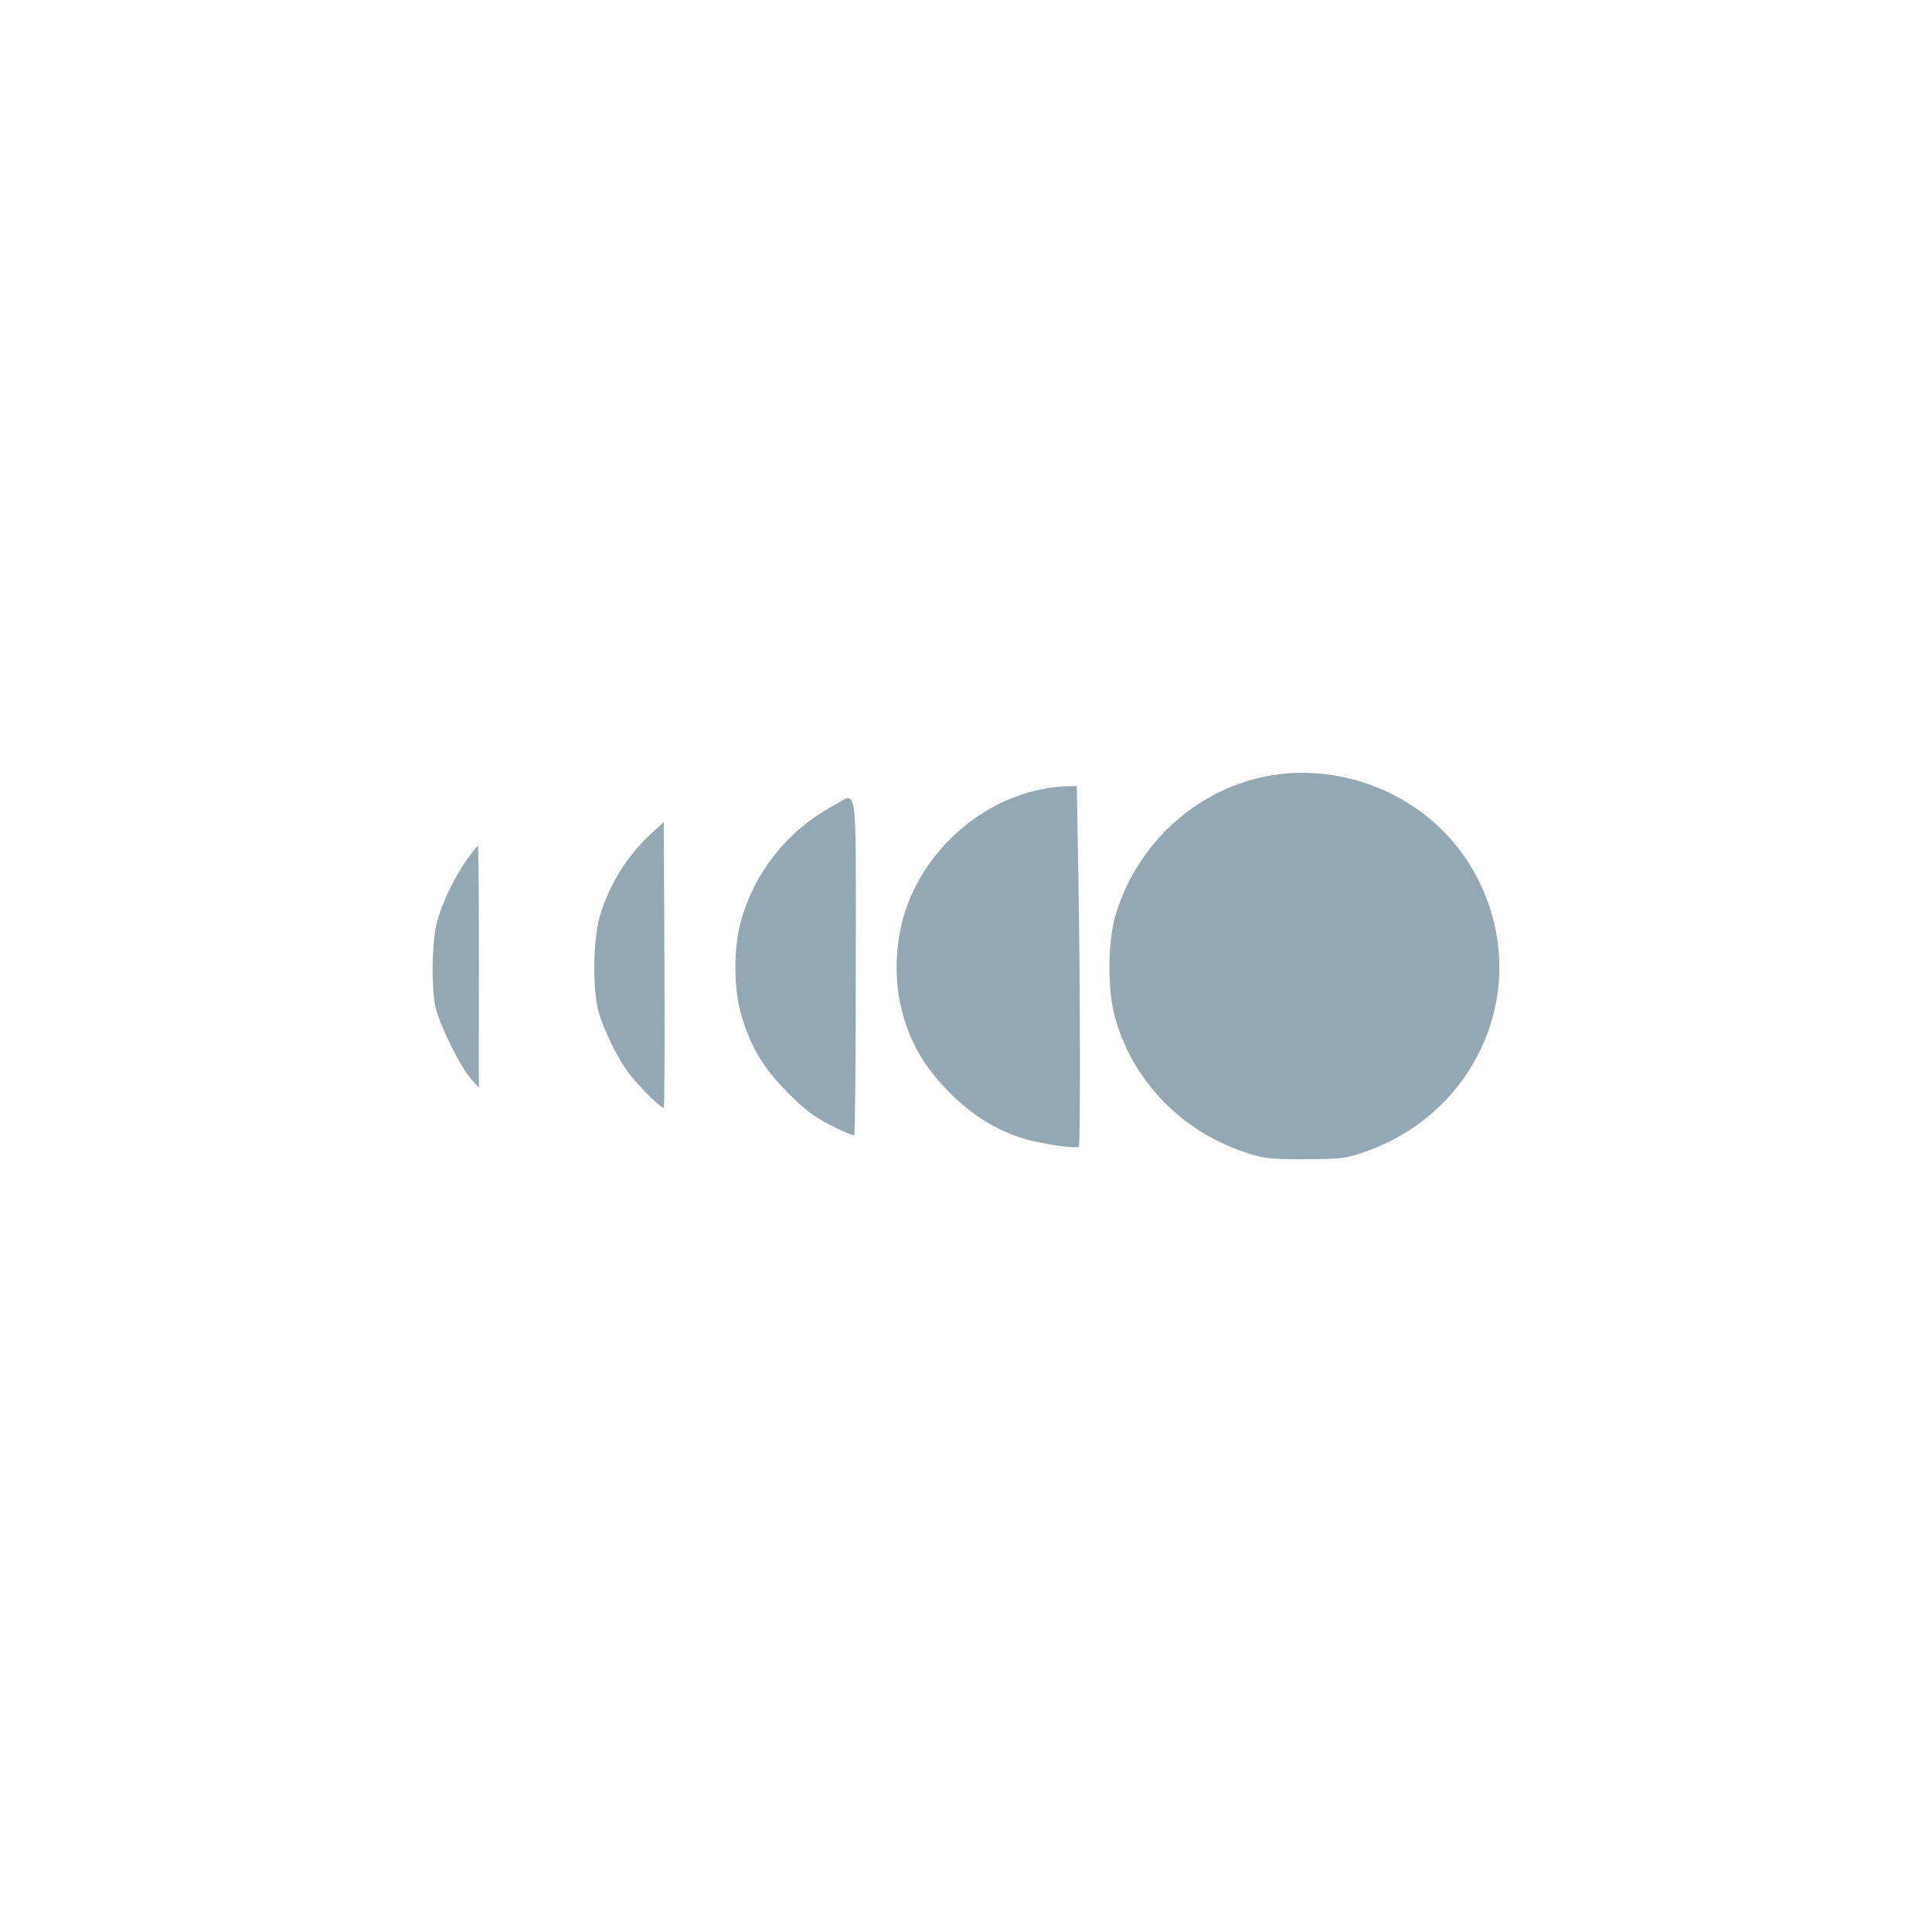 <svg width="200" height="200" viewBox="0 0 200 200" fill="none" xmlns="http://www.w3.org/2000/svg">
	<path fill-rule="evenodd" clip-rule="evenodd" d="M132.462 80.145C124.482 81.128 117.718 86.985 115.442 94.882C114.641 97.658 114.646 102.637 115.451 105.433C117.375 112.112 122.524 117.31 129.322 119.433C130.95 119.942 131.649 120.01 135.123 119.999C138.731 119.987 139.244 119.929 141.048 119.325C148.48 116.836 153.795 110.65 154.985 103.102C155.918 97.187 153.977 90.932 149.821 86.469C145.46 81.784 138.814 79.363 132.462 80.145ZM107.021 81.889C101.356 83.281 96.346 87.68 94.105 93.23C92.812 96.429 92.469 100.345 93.178 103.791C93.932 107.456 95.5 110.301 98.32 113.121C100.591 115.392 102.901 116.854 105.687 117.783C107.438 118.366 111.402 118.965 111.679 118.688C111.849 118.517 111.819 100.929 111.631 90.45L111.468 81.378L110.212 81.396C109.521 81.406 108.085 81.628 107.021 81.889ZM86.225 83.433C81.572 85.941 78.147 90.225 76.707 95.34C75.932 98.09 75.932 102.189 76.707 104.939C77.643 108.265 79.012 110.577 81.544 113.111C83.338 114.906 84.218 115.571 86.025 116.499C87.261 117.134 88.345 117.583 88.432 117.496C88.519 117.409 88.59 109.524 88.59 99.975C88.59 80.172 88.853 82.016 86.225 83.433ZM67.45 86.261C64.965 88.544 63.153 91.424 62.133 94.709C61.369 97.172 61.311 102.629 62.025 104.953C62.6 106.826 63.955 109.561 65.021 111.001C66.027 112.36 68.533 114.848 68.713 114.667C68.786 114.595 68.816 107.912 68.781 99.816L68.718 85.096L67.45 86.261ZM48.347 88.969C47.051 90.774 45.794 93.394 45.238 95.449C44.699 97.442 44.624 102.369 45.103 104.336C45.553 106.183 47.642 110.409 48.702 111.618L49.568 112.606L49.577 100.078C49.582 93.187 49.537 87.55 49.476 87.55C49.416 87.55 48.908 88.189 48.347 88.969Z" fill="#94A8B4" />
</svg>

